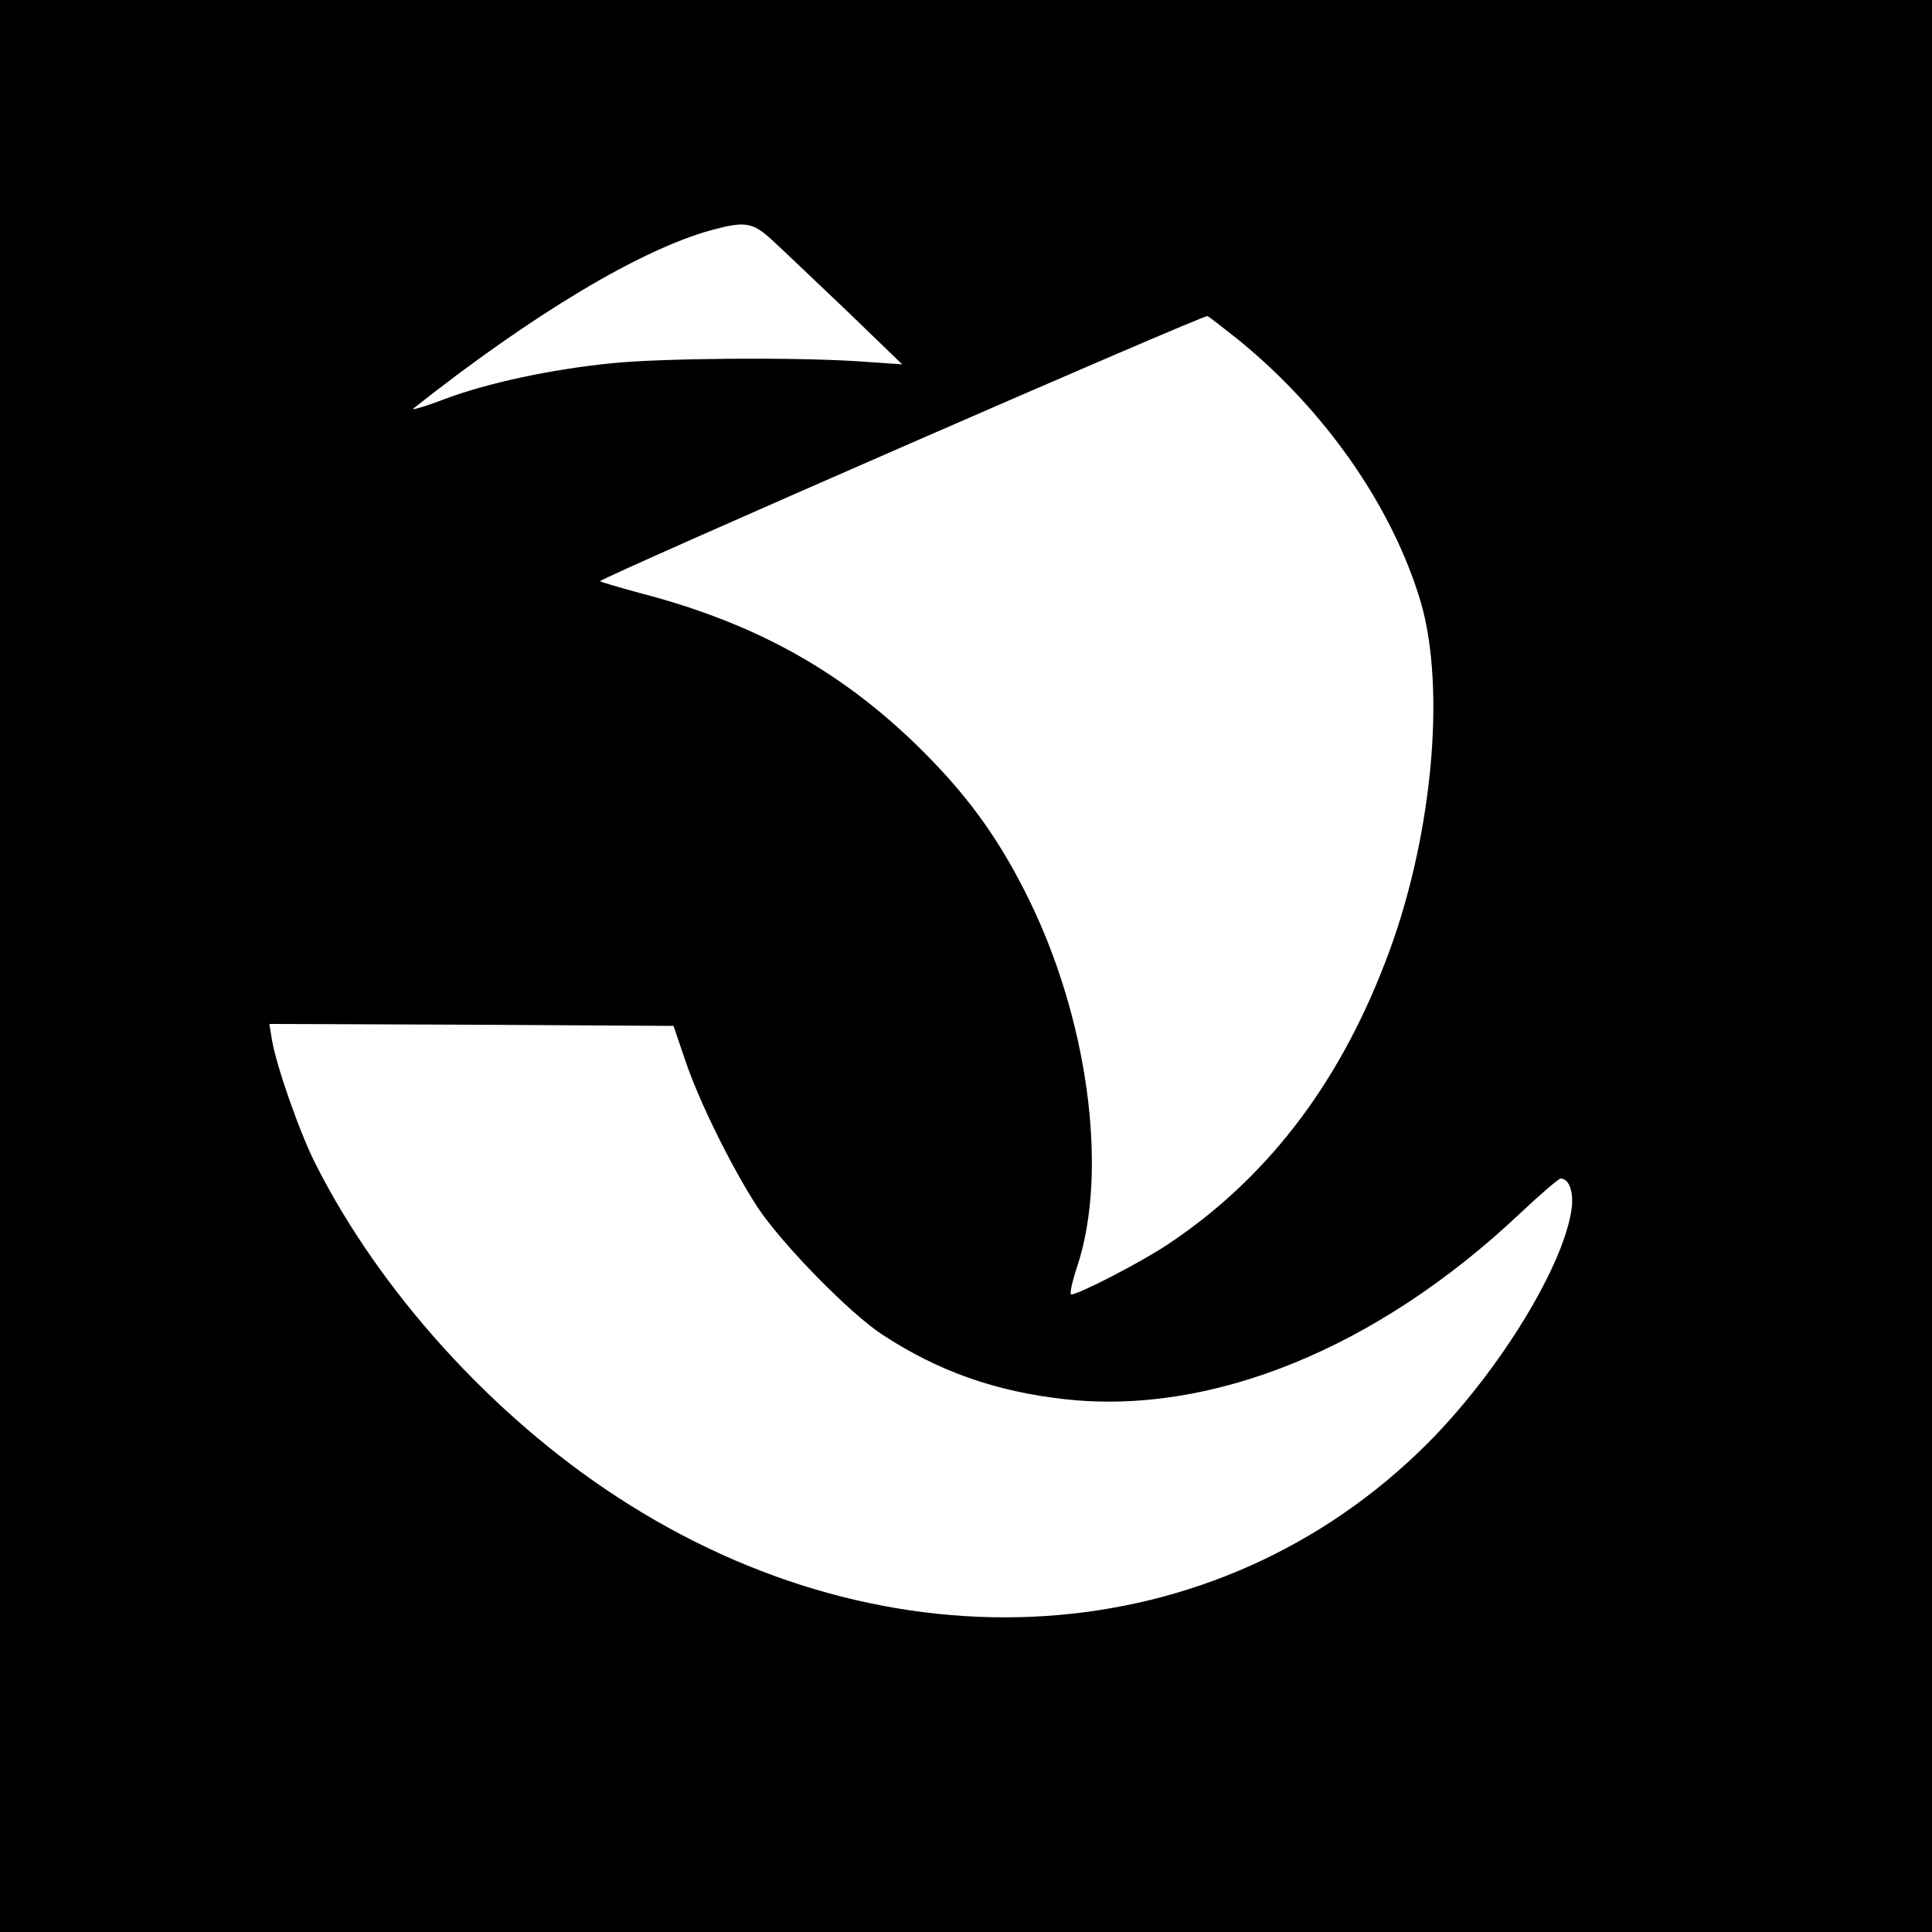 <?xml version="1.0" standalone="no"?>
<!DOCTYPE svg PUBLIC "-//W3C//DTD SVG 20010904//EN"
 "http://www.w3.org/TR/2001/REC-SVG-20010904/DTD/svg10.dtd">
<svg version="1.0" xmlns="http://www.w3.org/2000/svg"
 width="500pt" height="500pt" viewBox="0 0 500 500"
 preserveAspectRatio="xMidYMid meet">
<g transform="translate(0,500) scale(0.1,-0.1)"
fill="#000000" stroke="none">
<path d="M0 2500 l0 -2500 2500 0 2500 0 0 2500 0 2500 -2500 0 -2500 0 0
-2500z m1999 1878 c25 -23 111 -105 191 -181 l145 -140 -115 8 c-169 11 -508
8 -637 -5 -158 -16 -321 -51 -433 -93 -52 -20 -88 -30 -80 -24 310 245 589
412 773 462 86 23 105 20 156 -27z m1203 -255 c226 -183 400 -432 474 -678 68
-228 30 -624 -91 -935 -123 -321 -310 -563 -565 -732 -70 -46 -228 -128 -248
-128 -4 0 2 31 15 70 84 250 28 654 -134 972 -76 150 -157 259 -281 380 -202
196 -423 317 -715 393 -59 16 -106 30 -104 31 14 14 1564 691 1572 686 6 -3
40 -30 77 -59z m-1430 -1863 c36 -109 122 -282 189 -385 63 -95 240 -276 324
-330 144 -94 291 -146 470 -166 380 -43 809 132 1177 479 54 51 102 92 107 92
21 0 33 -32 29 -73 -17 -147 -186 -424 -373 -612 -545 -545 -1390 -601 -2098
-139 -324 211 -615 533 -781 863 -41 81 -101 253 -112 319 l-7 42 523 -2 523
-3 29 -85z"/>
</g>
</svg>
